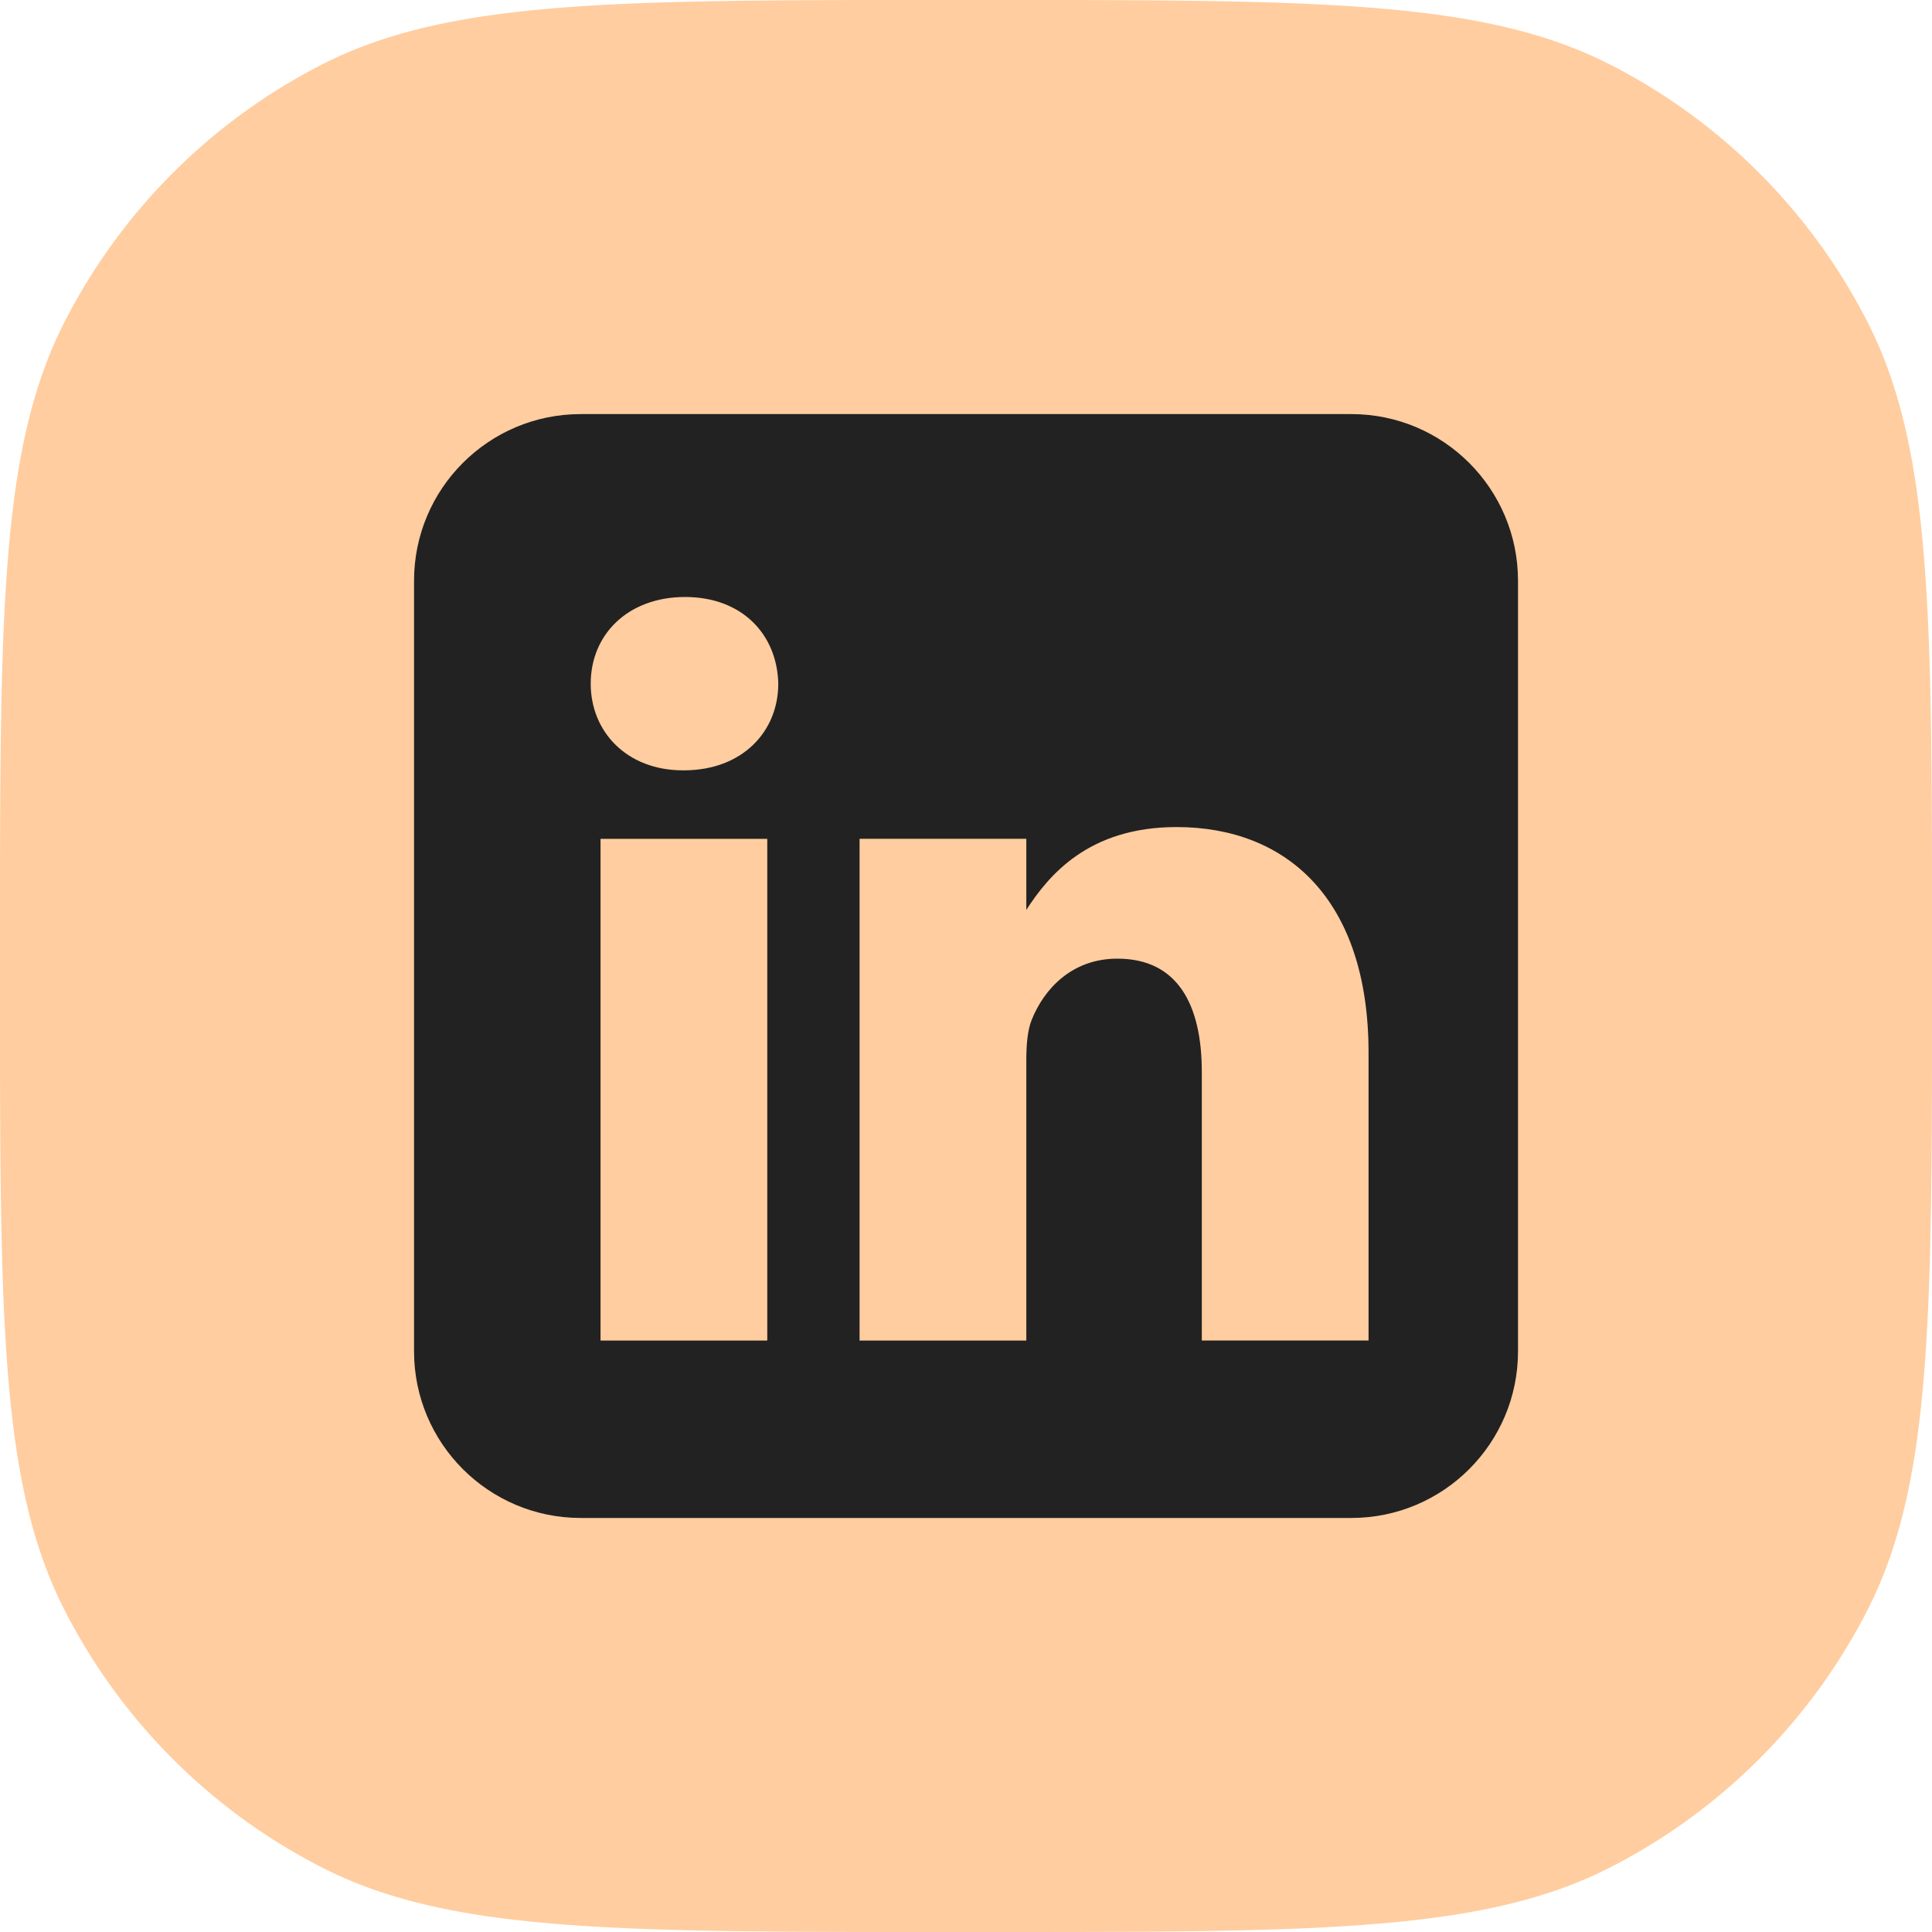 <svg xmlns="http://www.w3.org/2000/svg" width="36" height="36" fill="none" xmlns:v="https://vecta.io/nano"><path d="M0 17.6c0-6.161 0-9.241 1.199-11.594a11 11 0 0 1 4.807-4.807C8.359 0 11.439 0 17.6 0h.8c6.161 0 9.241 0 11.594 1.199a11 11 0 0 1 4.807 4.807C36 8.359 36 11.439 36 17.6v.8c0 6.161 0 9.241-1.199 11.594a11 11 0 0 1-4.807 4.807C27.641 36 24.561 36 18.4 36h-.8c-6.161 0-9.241 0-11.594-1.199a11 11 0 0 1-4.807-4.807C0 27.641 0 24.561 0 18.4v-.8z" fill="#ffcd9f"/><path fill-rule="evenodd" d="M10.821 7.716h14.359c1.716 0 3.106 1.391 3.106 3.106v14.357c0 1.716-1.391 3.106-3.106 3.106H10.821c-1.716 0-3.106-1.391-3.106-3.106V10.822c0-1.716 1.391-3.106 3.106-3.106zm3.476 17.263v-9.348h-3.107v9.348h3.107zm-1.553-10.625c1.084 0 1.758-.718 1.758-1.615-.02-.917-.674-1.615-1.737-1.615s-1.758.698-1.758 1.615c0 .897.674 1.615 1.717 1.615h.02 0zm6.38 10.625h-3.107 0V15.63h3.107v1.324c.413-.637 1.152-1.543 2.8-1.543 2.044 0 3.577 1.336 3.577 4.207v5.36h-3.107v-5.001c0-1.257-.45-2.114-1.574-2.114-.858 0-1.37.578-1.594 1.136-.082.2-.102.479-.102.758v5.22z" fill="#222"/></svg>
